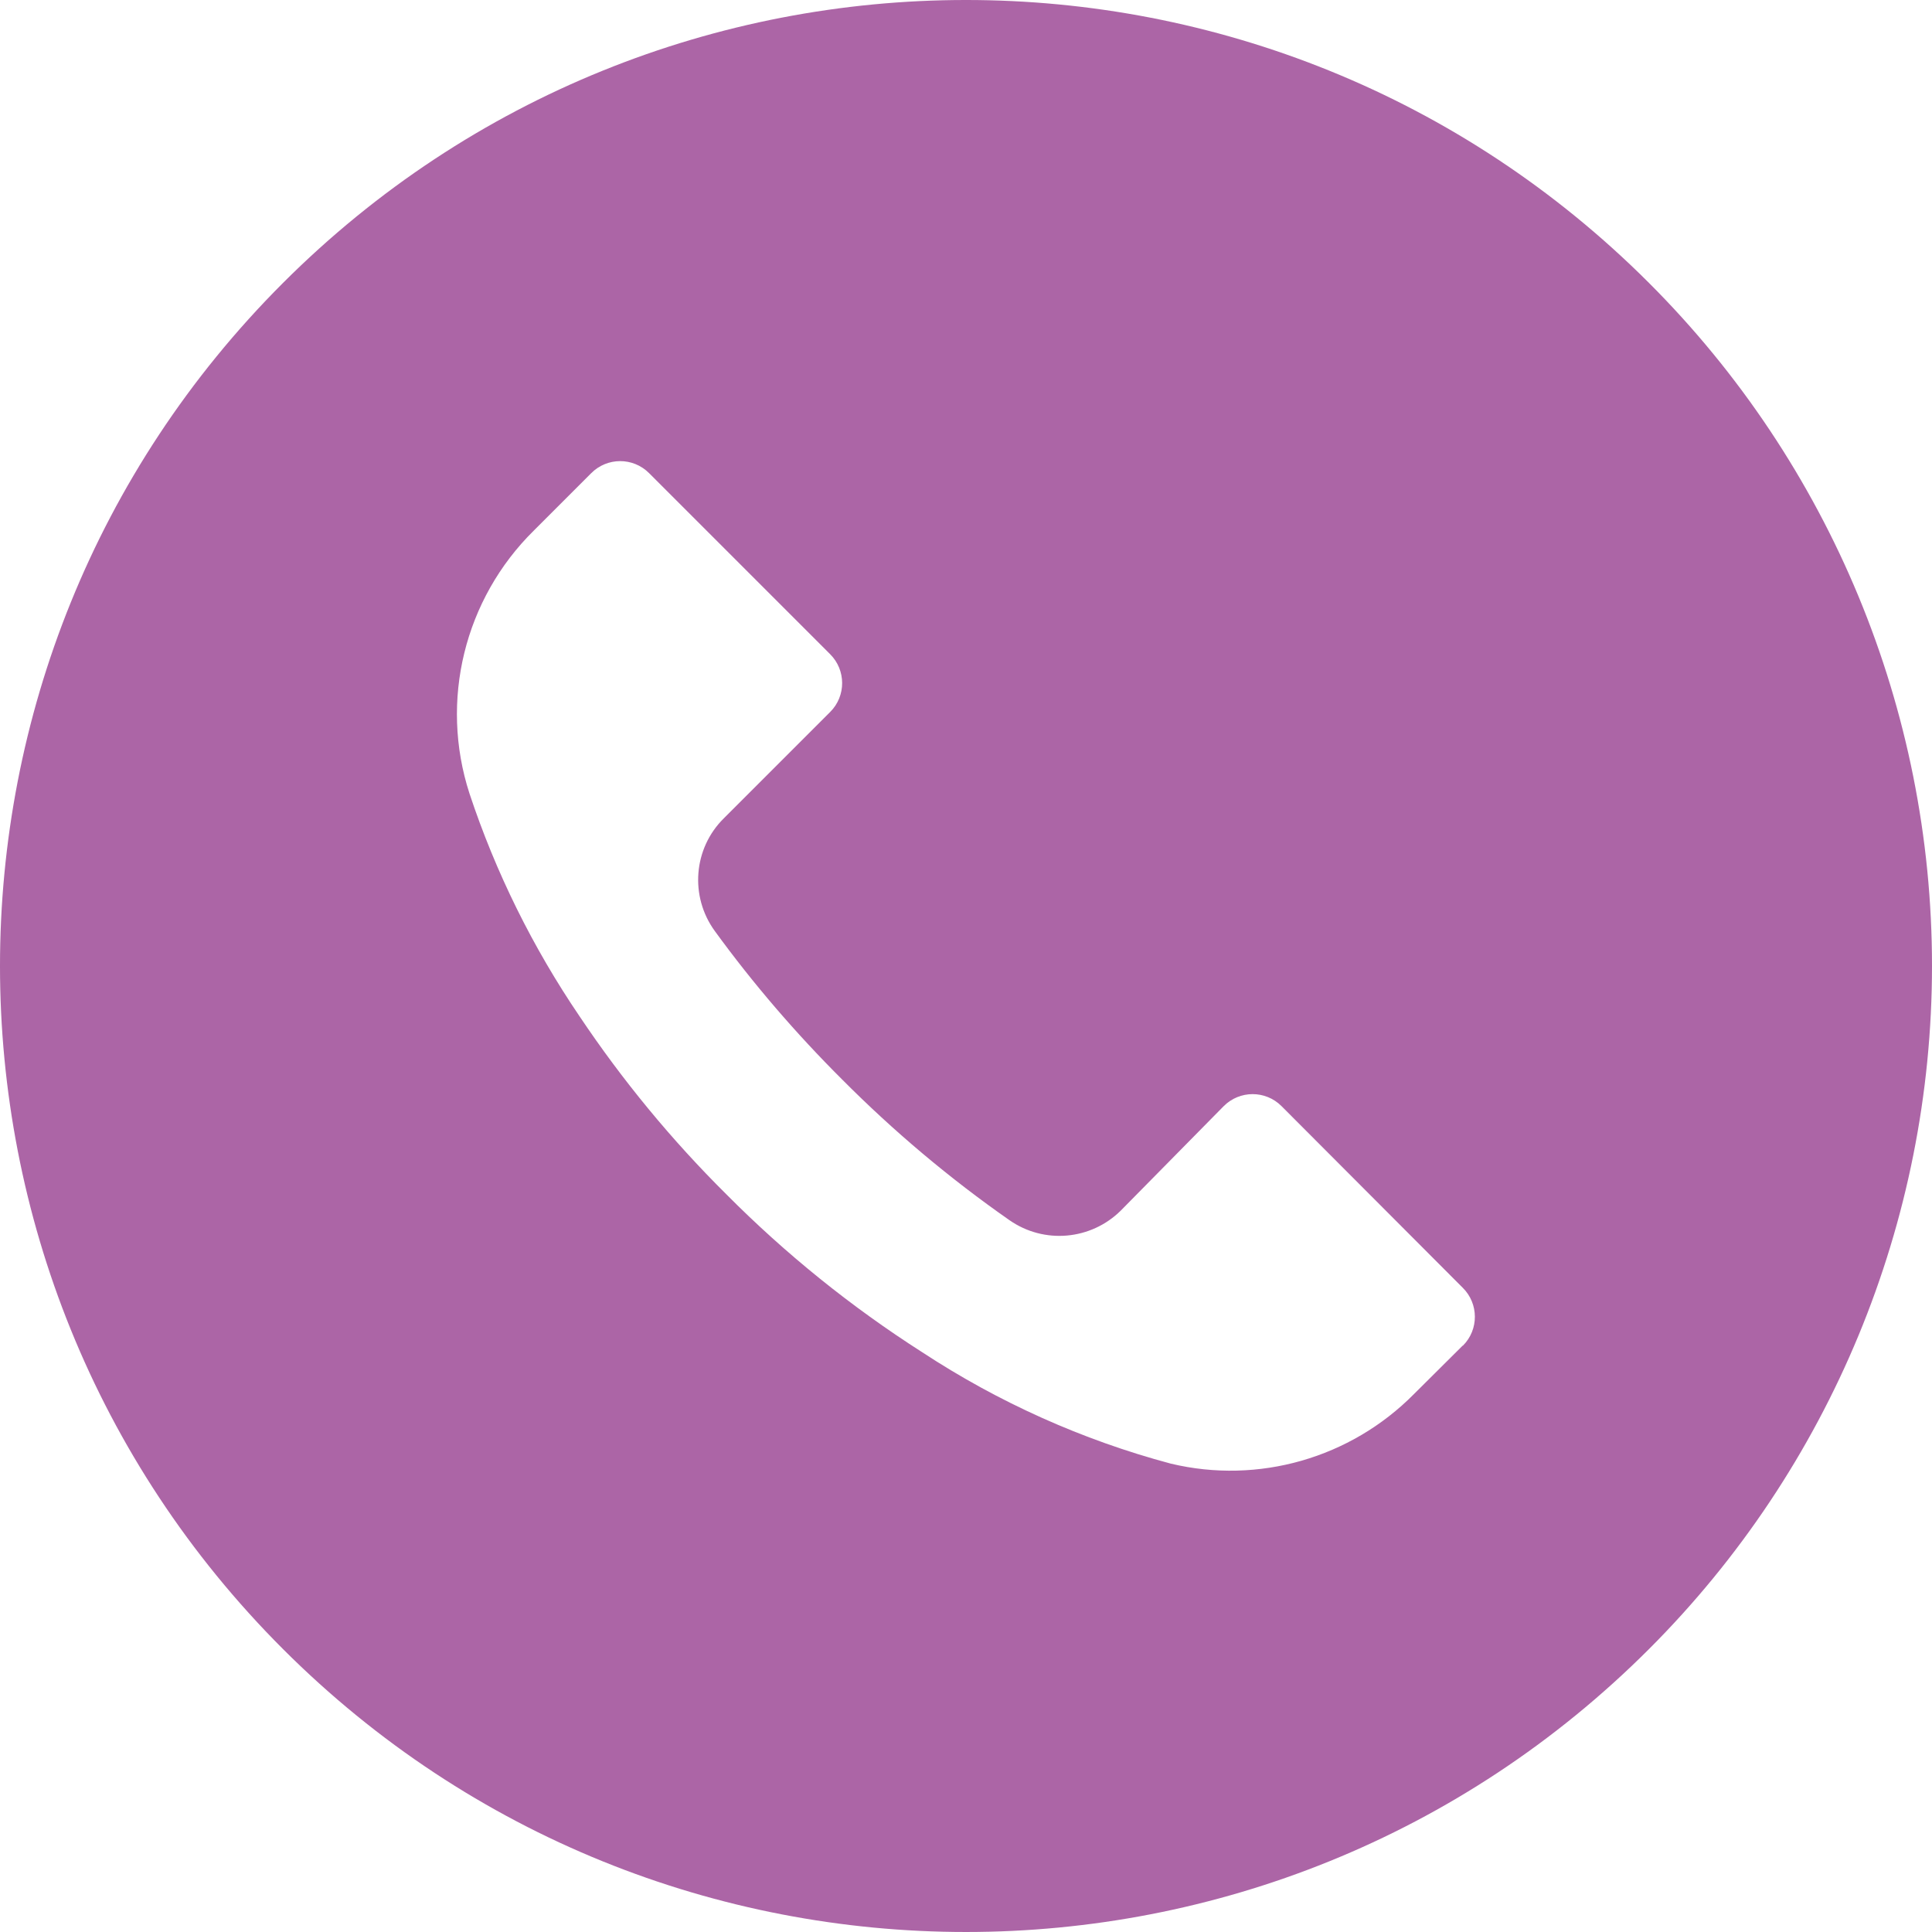 <?xml version="1.0" encoding="UTF-8"?> <svg xmlns="http://www.w3.org/2000/svg" width="14" height="14" viewBox="0 0 14 14" fill="none"><g clip-path="url(#clip0_548_46)"><path d="M11.949 2.05C9.215 -0.684 4.783 -0.683 2.05 2.051C-0.684 4.785 -0.683 9.217 2.051 11.95C4.785 14.684 9.217 14.683 11.95 11.949C13.263 10.636 14 8.855 14 6.999C14 5.142 13.262 3.362 11.949 2.05ZM10.601 9.751C10.601 9.751 10.601 9.752 10.6 9.752V9.75L10.246 10.102C9.787 10.566 9.119 10.758 8.484 10.606C7.844 10.435 7.236 10.162 6.683 9.799C6.168 9.47 5.692 9.086 5.262 8.653C4.866 8.26 4.51 7.828 4.2 7.365C3.861 6.866 3.592 6.323 3.402 5.75C3.184 5.078 3.365 4.34 3.869 3.844L4.284 3.429C4.399 3.313 4.587 3.312 4.703 3.428C4.703 3.428 4.704 3.428 4.704 3.429L6.015 4.74C6.131 4.855 6.132 5.043 6.016 5.159C6.016 5.159 6.016 5.16 6.015 5.16L5.245 5.93C5.024 6.148 4.997 6.496 5.18 6.747C5.458 7.129 5.767 7.488 6.102 7.822C6.475 8.197 6.881 8.539 7.315 8.842C7.566 9.017 7.905 8.987 8.122 8.772L8.867 8.016C8.982 7.9 9.17 7.899 9.286 8.015C9.286 8.015 9.286 8.016 9.287 8.016L10.6 9.332C10.716 9.447 10.717 9.635 10.601 9.751Z" fill="#AC65A6"></path></g><defs><clipPath id="clip0_548_46"><rect width="14" height="14" fill="white"></rect></clipPath></defs></svg> 